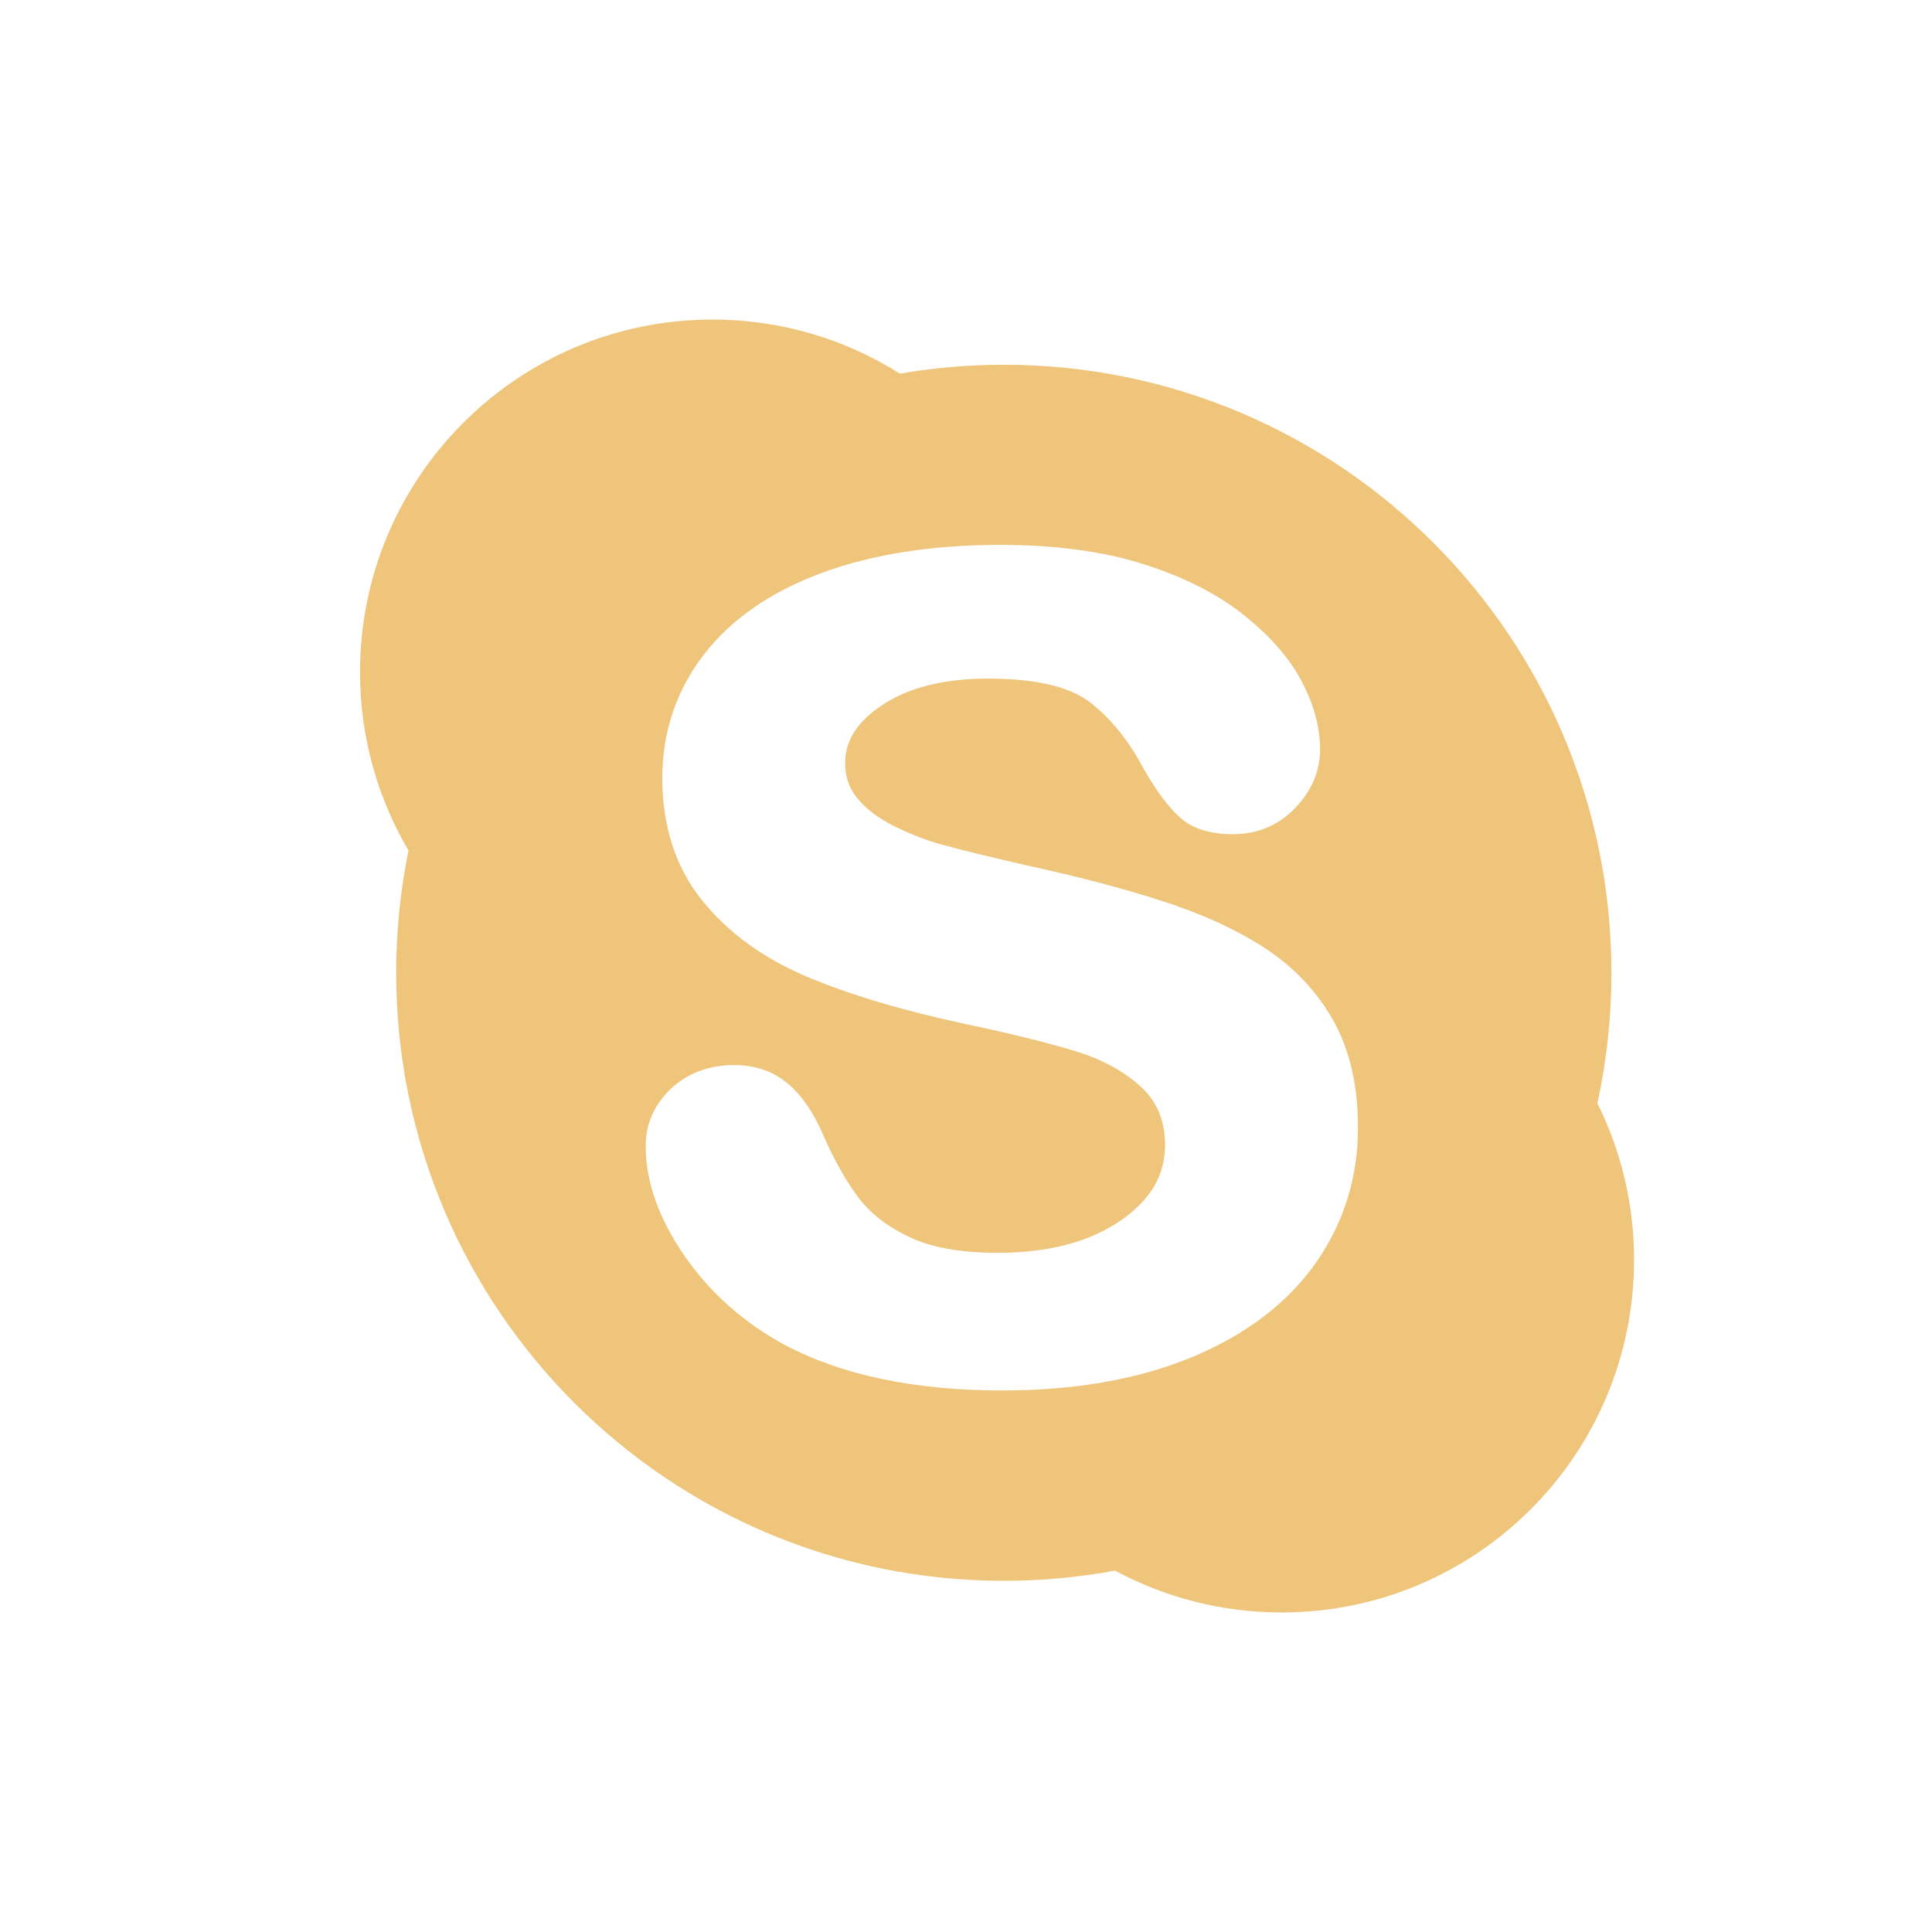 <?xml version="1.0" encoding="utf-8"?>
<!-- Generator: Adobe Illustrator 16.0.0, SVG Export Plug-In . SVG Version: 6.00 Build 0)  -->
<!DOCTYPE svg PUBLIC "-//W3C//DTD SVG 1.1//EN" "http://www.w3.org/Graphics/SVG/1.1/DTD/svg11.dtd">
<svg version="1.1" xmlns="http://www.w3.org/2000/svg" xmlns:xlink="http://www.w3.org/1999/xlink" x="0px" y="0px" width="80px"
	 height="80px" viewBox="0 0 80 80" enable-background="new 0 0 80 80" xml:space="preserve">
<g id="Layer_1">
</g>
<g id="Isolation_Mode">
	<g>
		<path fill="#eec57a" d="M66.146,45.684c0.385-1.774,0.582-3.587,0.58-5.403c0-13.903-11.266-25.178-25.158-25.178
			c-1.467,0-2.906,0.127-4.305,0.369c-2.248-1.418-4.906-2.24-7.762-2.24c-8.059,0-14.594,6.538-14.594,14.601
			c0,2.697,0.734,5.217,2.008,7.385c-0.34,1.666-0.51,3.362-0.51,5.063c0,13.904,11.264,25.177,25.162,25.177
			c1.572,0,3.111-0.145,4.604-0.422c2.055,1.105,4.404,1.733,6.9,1.733c8.059,0,14.592-6.538,14.592-14.602
			C67.664,49.839,67.115,47.638,66.146,45.684z M54.471,52.312c-1.164,1.65-2.883,2.955-5.111,3.884
			c-2.205,0.915-4.852,1.381-7.861,1.381c-3.615,0-6.645-0.634-9.01-1.891c-1.689-0.915-3.082-2.151-4.141-3.679
			c-1.068-1.544-1.611-3.073-1.611-4.549c0-0.923,0.355-1.722,1.047-2.378c0.691-0.648,1.574-0.977,2.627-0.977
			c0.865,0,1.611,0.26,2.219,0.772c0.578,0.491,1.072,1.218,1.473,2.155c0.447,1.022,0.936,1.887,1.447,2.564
			c0.492,0.653,1.203,1.204,2.109,1.632c0.914,0.434,2.141,0.651,3.654,0.651c2.08,0,3.785-0.444,5.068-1.322
			c1.252-0.854,1.861-1.883,1.861-3.139c0-0.995-0.318-1.776-0.973-2.389c-0.684-0.641-1.588-1.141-2.684-1.482
			c-1.145-0.356-2.697-0.74-4.617-1.145c-2.607-0.56-4.828-1.222-6.594-1.973c-1.805-0.77-3.256-1.834-4.32-3.168
			c-1.08-1.351-1.629-3.05-1.629-5.044c0-1.901,0.576-3.616,1.709-5.095c1.125-1.468,2.768-2.61,4.883-3.394
			c2.088-0.772,4.572-1.164,7.383-1.164c2.248,0,4.225,0.261,5.871,0.773c1.658,0.516,3.059,1.213,4.156,2.072
			c1.105,0.865,1.928,1.791,2.445,2.753c0.521,0.971,0.789,1.938,0.789,2.873c0,0.897-0.348,1.715-1.033,2.427
			c-0.689,0.719-1.559,1.082-2.586,1.082c-0.932,0-1.66-0.229-2.166-0.678c-0.471-0.416-0.959-1.063-1.502-1.999
			c-0.627-1.191-1.387-2.132-2.256-2.795c-0.846-0.645-2.26-0.971-4.201-0.971c-1.805,0-3.271,0.362-4.359,1.078
			c-1.051,0.688-1.561,1.478-1.561,2.412c0,0.572,0.164,1.052,0.502,1.465c0.357,0.437,0.861,0.821,1.5,1.141
			c0.66,0.333,1.342,0.597,2.023,0.784c0.699,0.195,1.875,0.483,3.482,0.854c2.035,0.438,3.908,0.928,5.563,1.458
			c1.676,0.535,3.123,1.197,4.303,1.965c1.205,0.786,2.16,1.795,2.838,3c0.68,1.209,1.023,2.699,1.023,4.432
			C56.232,48.768,55.639,50.656,54.471,52.312z"/>
	</g>
</g>
</svg>
